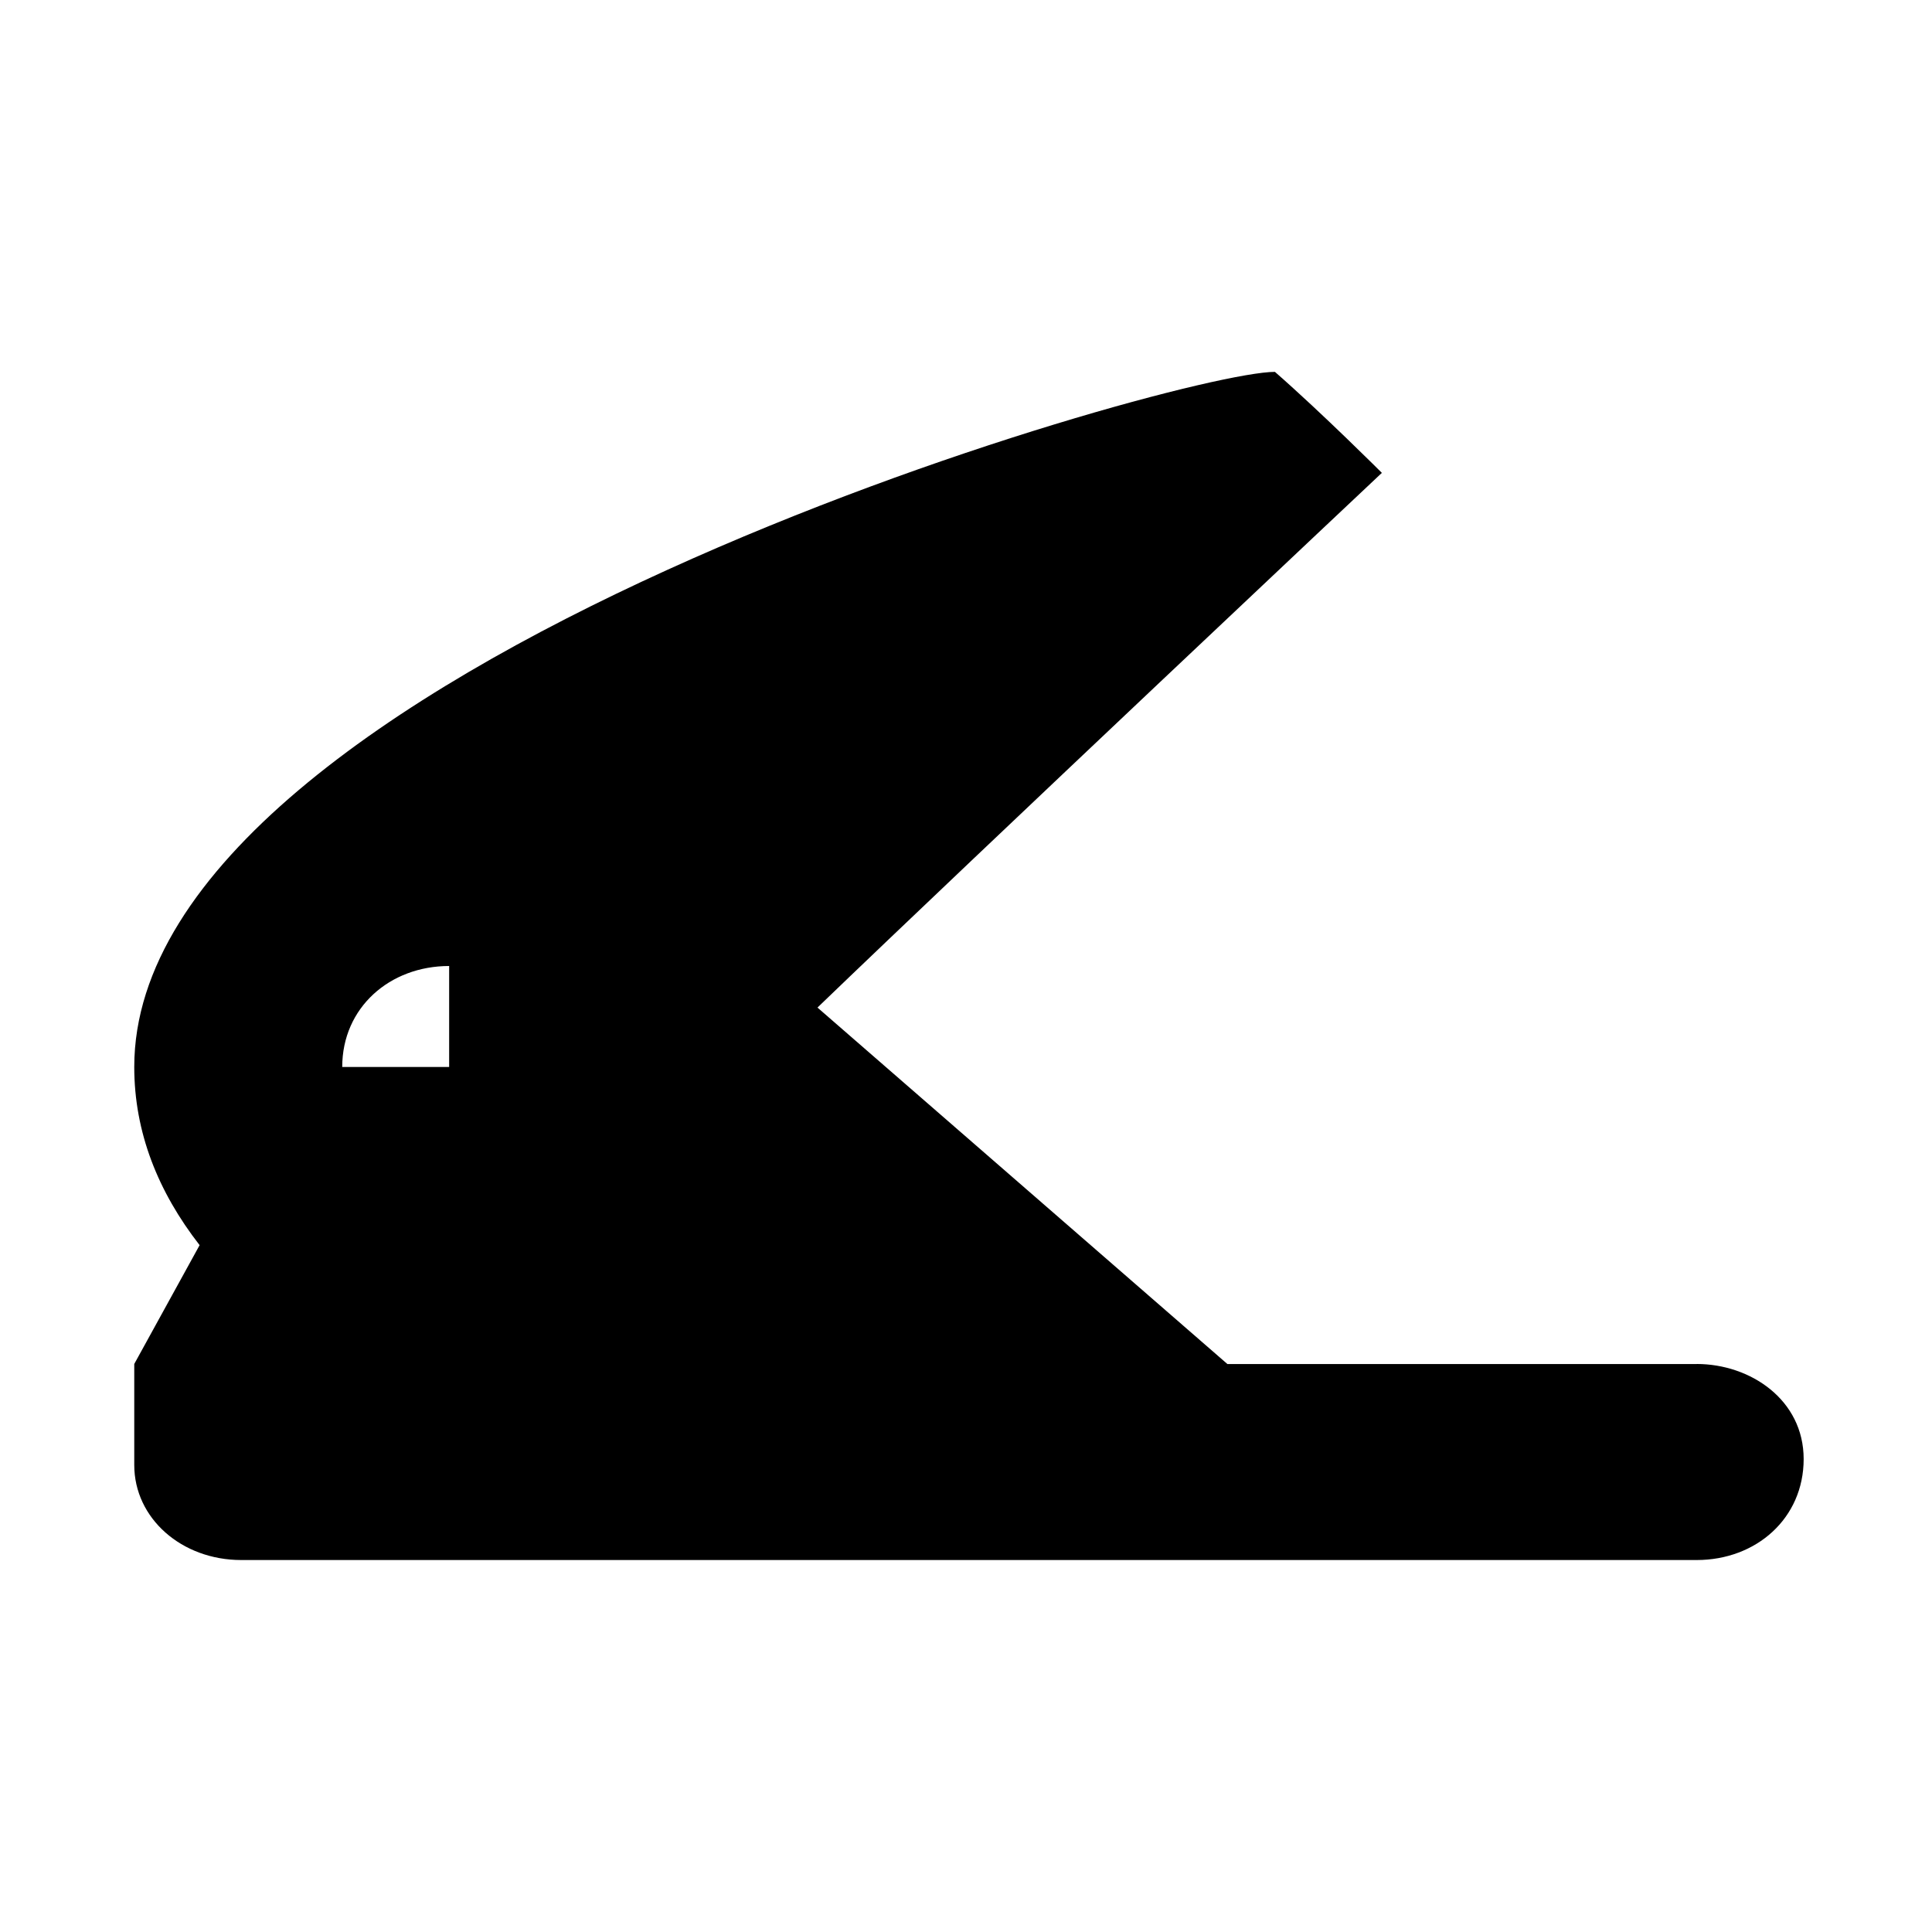 <?xml version="1.0" encoding="UTF-8"?>
<!-- Uploaded to: ICON Repo, www.iconrepo.com, Generator: ICON Repo Mixer Tools -->
<svg fill="#000000" width="800px" height="800px" version="1.1" viewBox="144 144 512 512" xmlns="http://www.w3.org/2000/svg">
 <path d="m593.65 505.48h-124.38l-108.63-94.465c42.508-40.934 149.57-141.7 149.57-141.7s-15.742-15.742-28.34-26.766c-26.766 0-302.29 78.719-302.29 184.2 0 17.32 6.297 33.062 17.32 47.23l-17.32 31.488v26.766c0 14.172 12.594 25.191 28.34 25.191h385.73c15.742 0 28.34-11.02 28.34-26.766-0.004-15.742-14.172-25.188-28.344-25.188zm-330.62-105.48v26.766l-28.336-0.004c0-15.742 12.594-26.762 28.336-26.762z"/>
</svg>